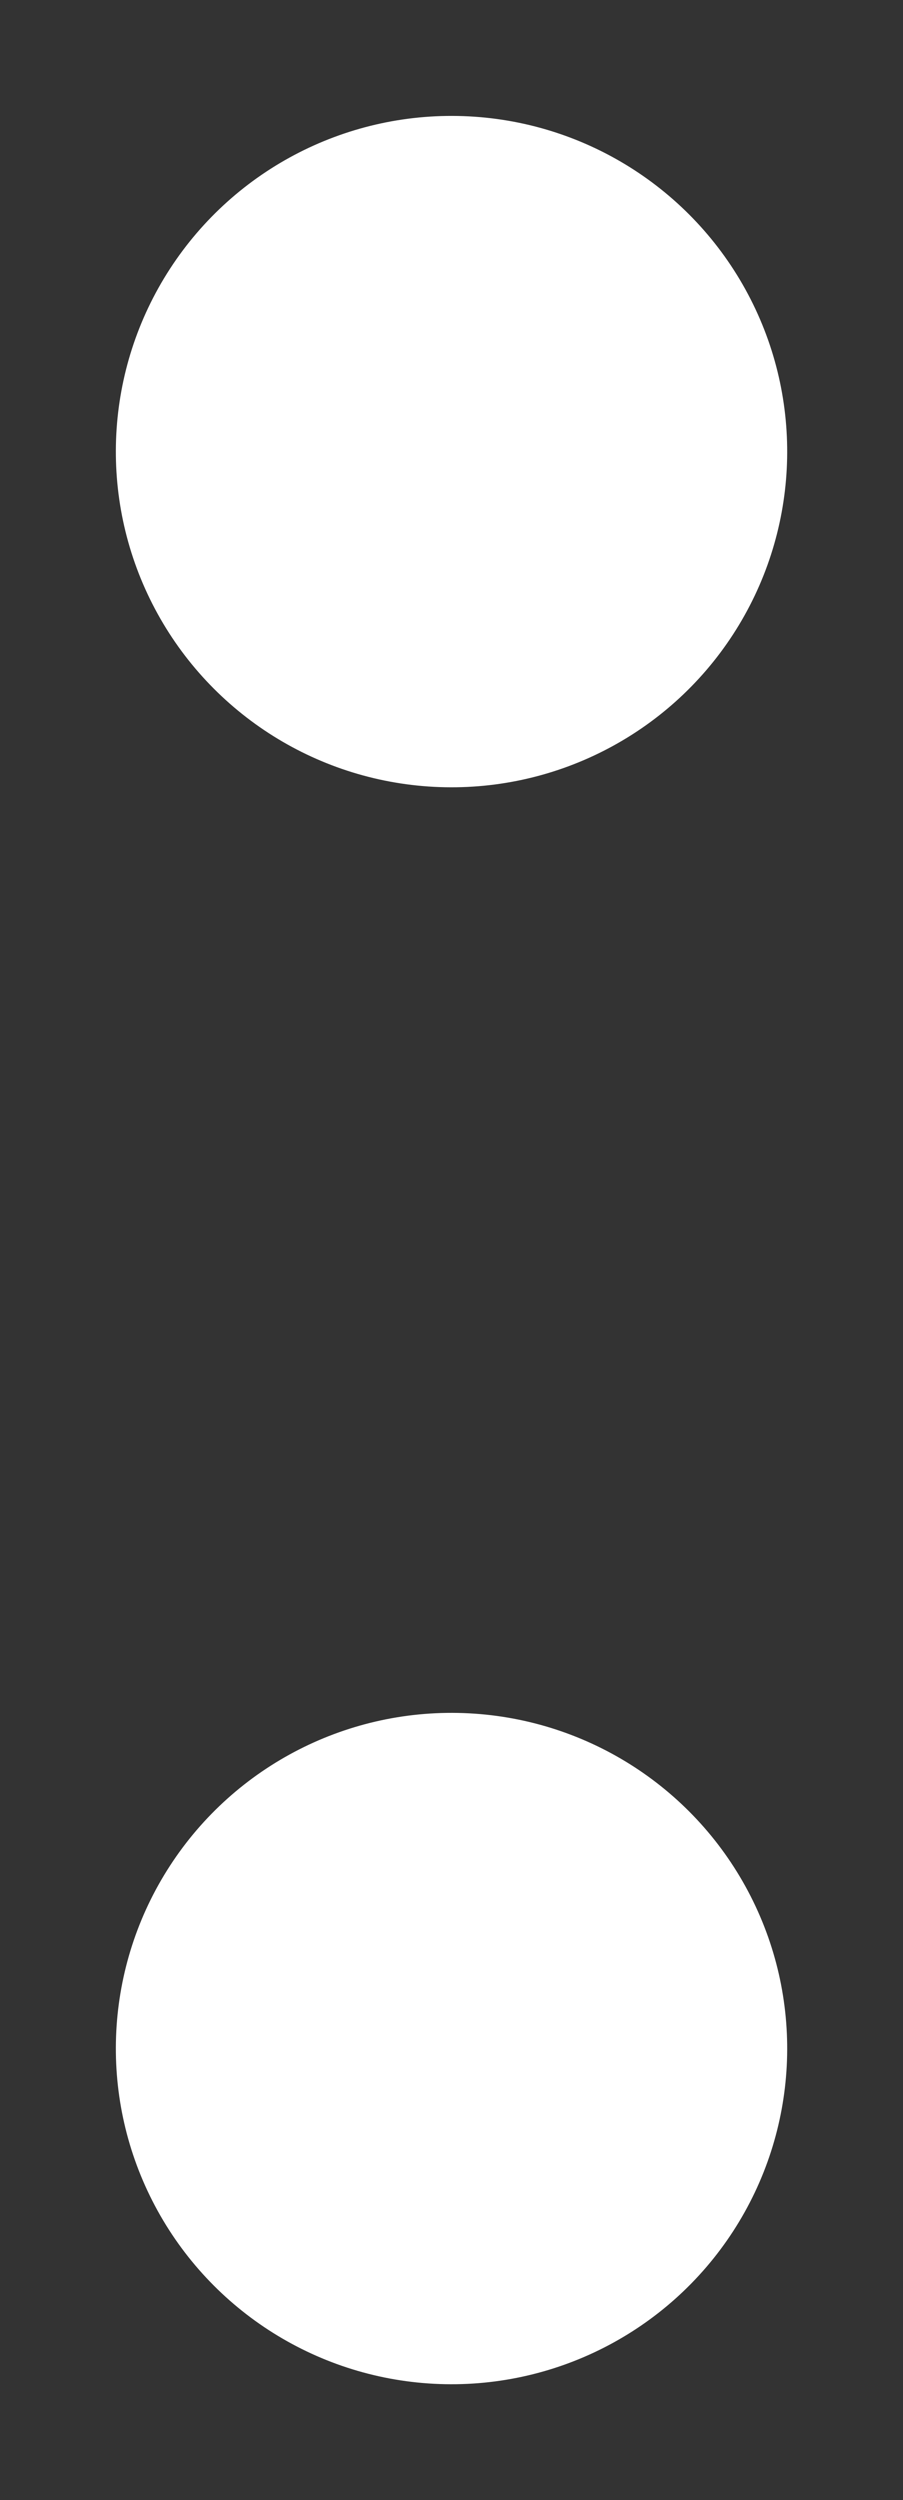 <svg xmlns="http://www.w3.org/2000/svg" width="6.537" height="18.098" viewBox="0 0 6.537 18.098">
  <rect x="0" y="0" width="6.537" height="18.098" fill="#333333" stroke="none"/>
  <g id="그룹_27299" data-name="그룹 27299" transform="translate(-764 -370.004)">
    <ellipse id="타원_14" data-name="타원 14" cx="2.43" cy="2.43" rx="2.43" ry="2.43" transform="matrix(-0.891, 0.454, -0.454, -0.891, 770.537, 374.335)" fill="#fff"/>
    <ellipse id="타원_15" data-name="타원 15" cx="2.43" cy="2.43" rx="2.43" ry="2.43" transform="matrix(-0.891, 0.454, -0.454, -0.891, 770.537, 385.895)" fill="#fff"/>
  </g>
</svg>
